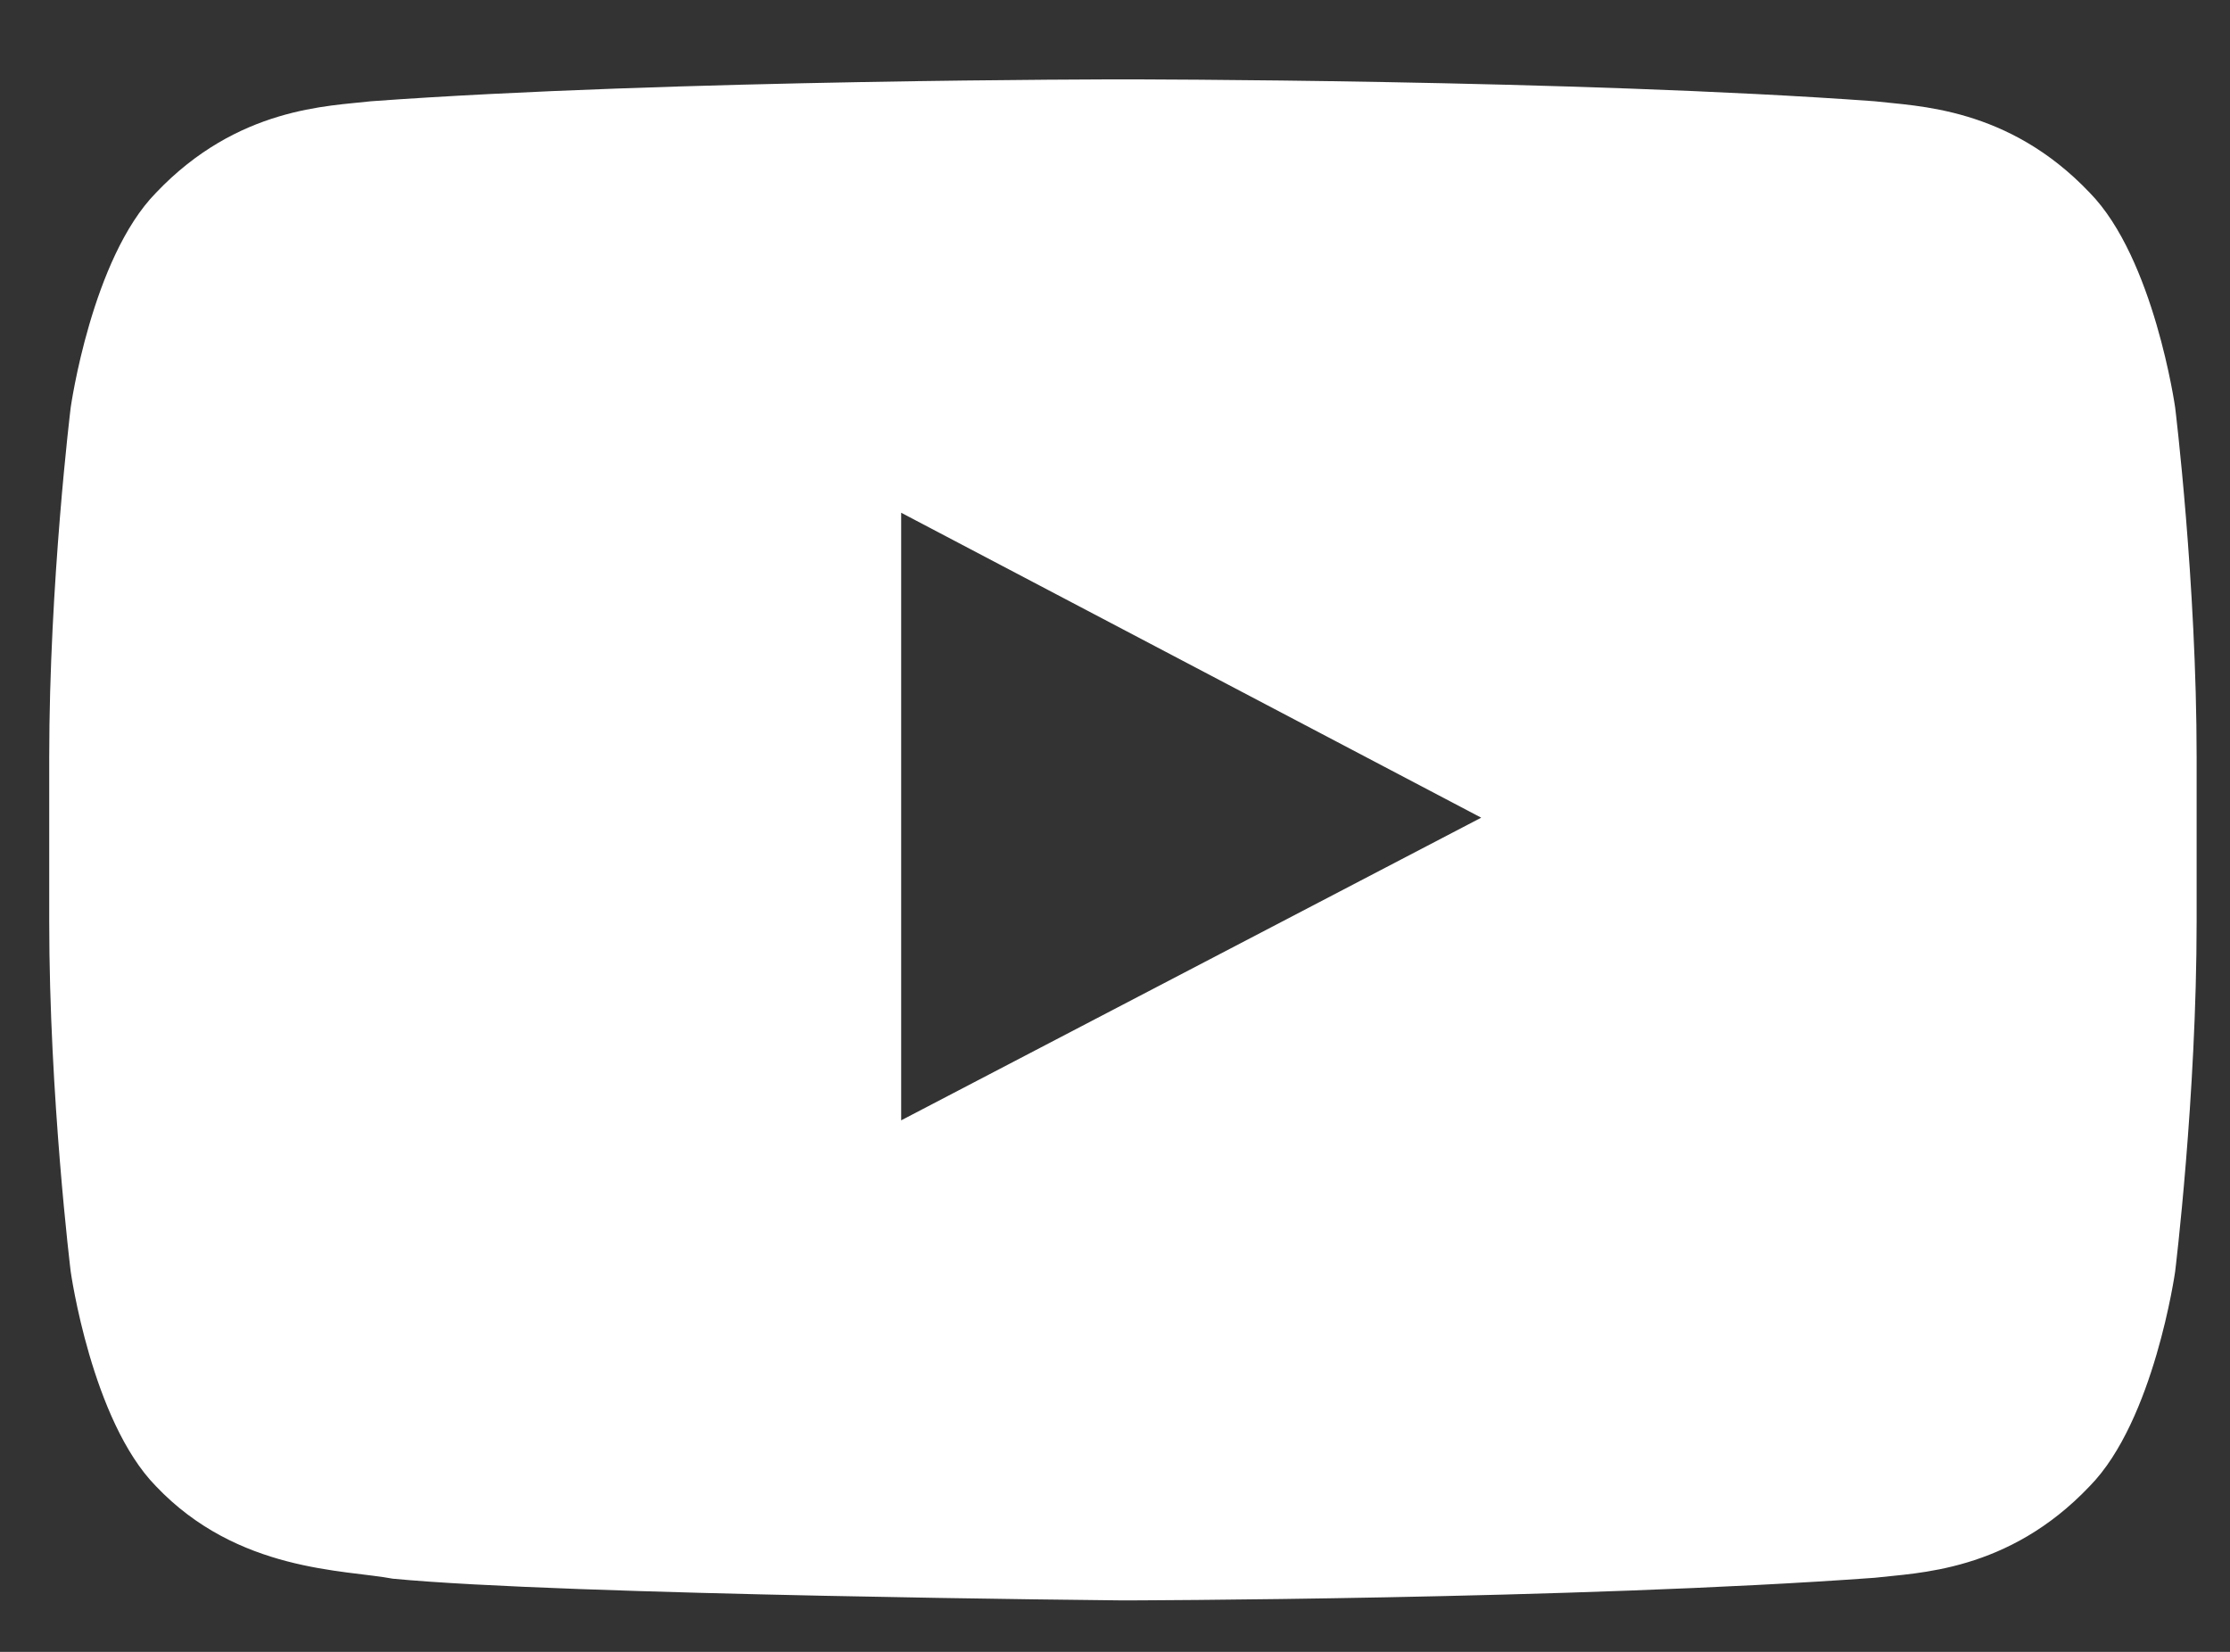 <svg xmlns="http://www.w3.org/2000/svg" width="27" height="20" fill="none" viewBox="0 0 27 20"><rect x="0" y="0" width="27" height="20" fill="#333333" stroke="none"/><g clip-path="url(#a)"><path fill="#fff" fill-rule="evenodd" d="M10.911 13.566V6.208L17.934 9.9l-7.024 3.665Zm15.425-8.632s-.255-1.805-1.034-2.6c-.989-1.042-2.097-1.047-2.605-1.108C19.06.961 13.601.961 13.601.961h-.011s-5.458 0-9.096.265c-.509.06-1.616.066-2.606 1.109C1.11 3.129.856 4.934.856 4.934S.596 7.053.596 9.17v1.987c0 2.12.26 4.238.26 4.238s.253 1.804 1.032 2.599c.99 1.043 2.29 1.01 2.868 1.12 2.08.2 8.84.263 8.84.263s5.463-.009 9.101-.274c.508-.061 1.616-.066 2.605-1.11.78-.794 1.034-2.598 1.034-2.598s.26-2.119.26-4.238V9.171c0-2.118-.26-4.237-.26-4.237Z" clip-rule="evenodd"></path></g><defs><clipPath id="a"><path fill="#fff" d="M.596.96h26v18.417h-26z"></path></clipPath></defs></svg>